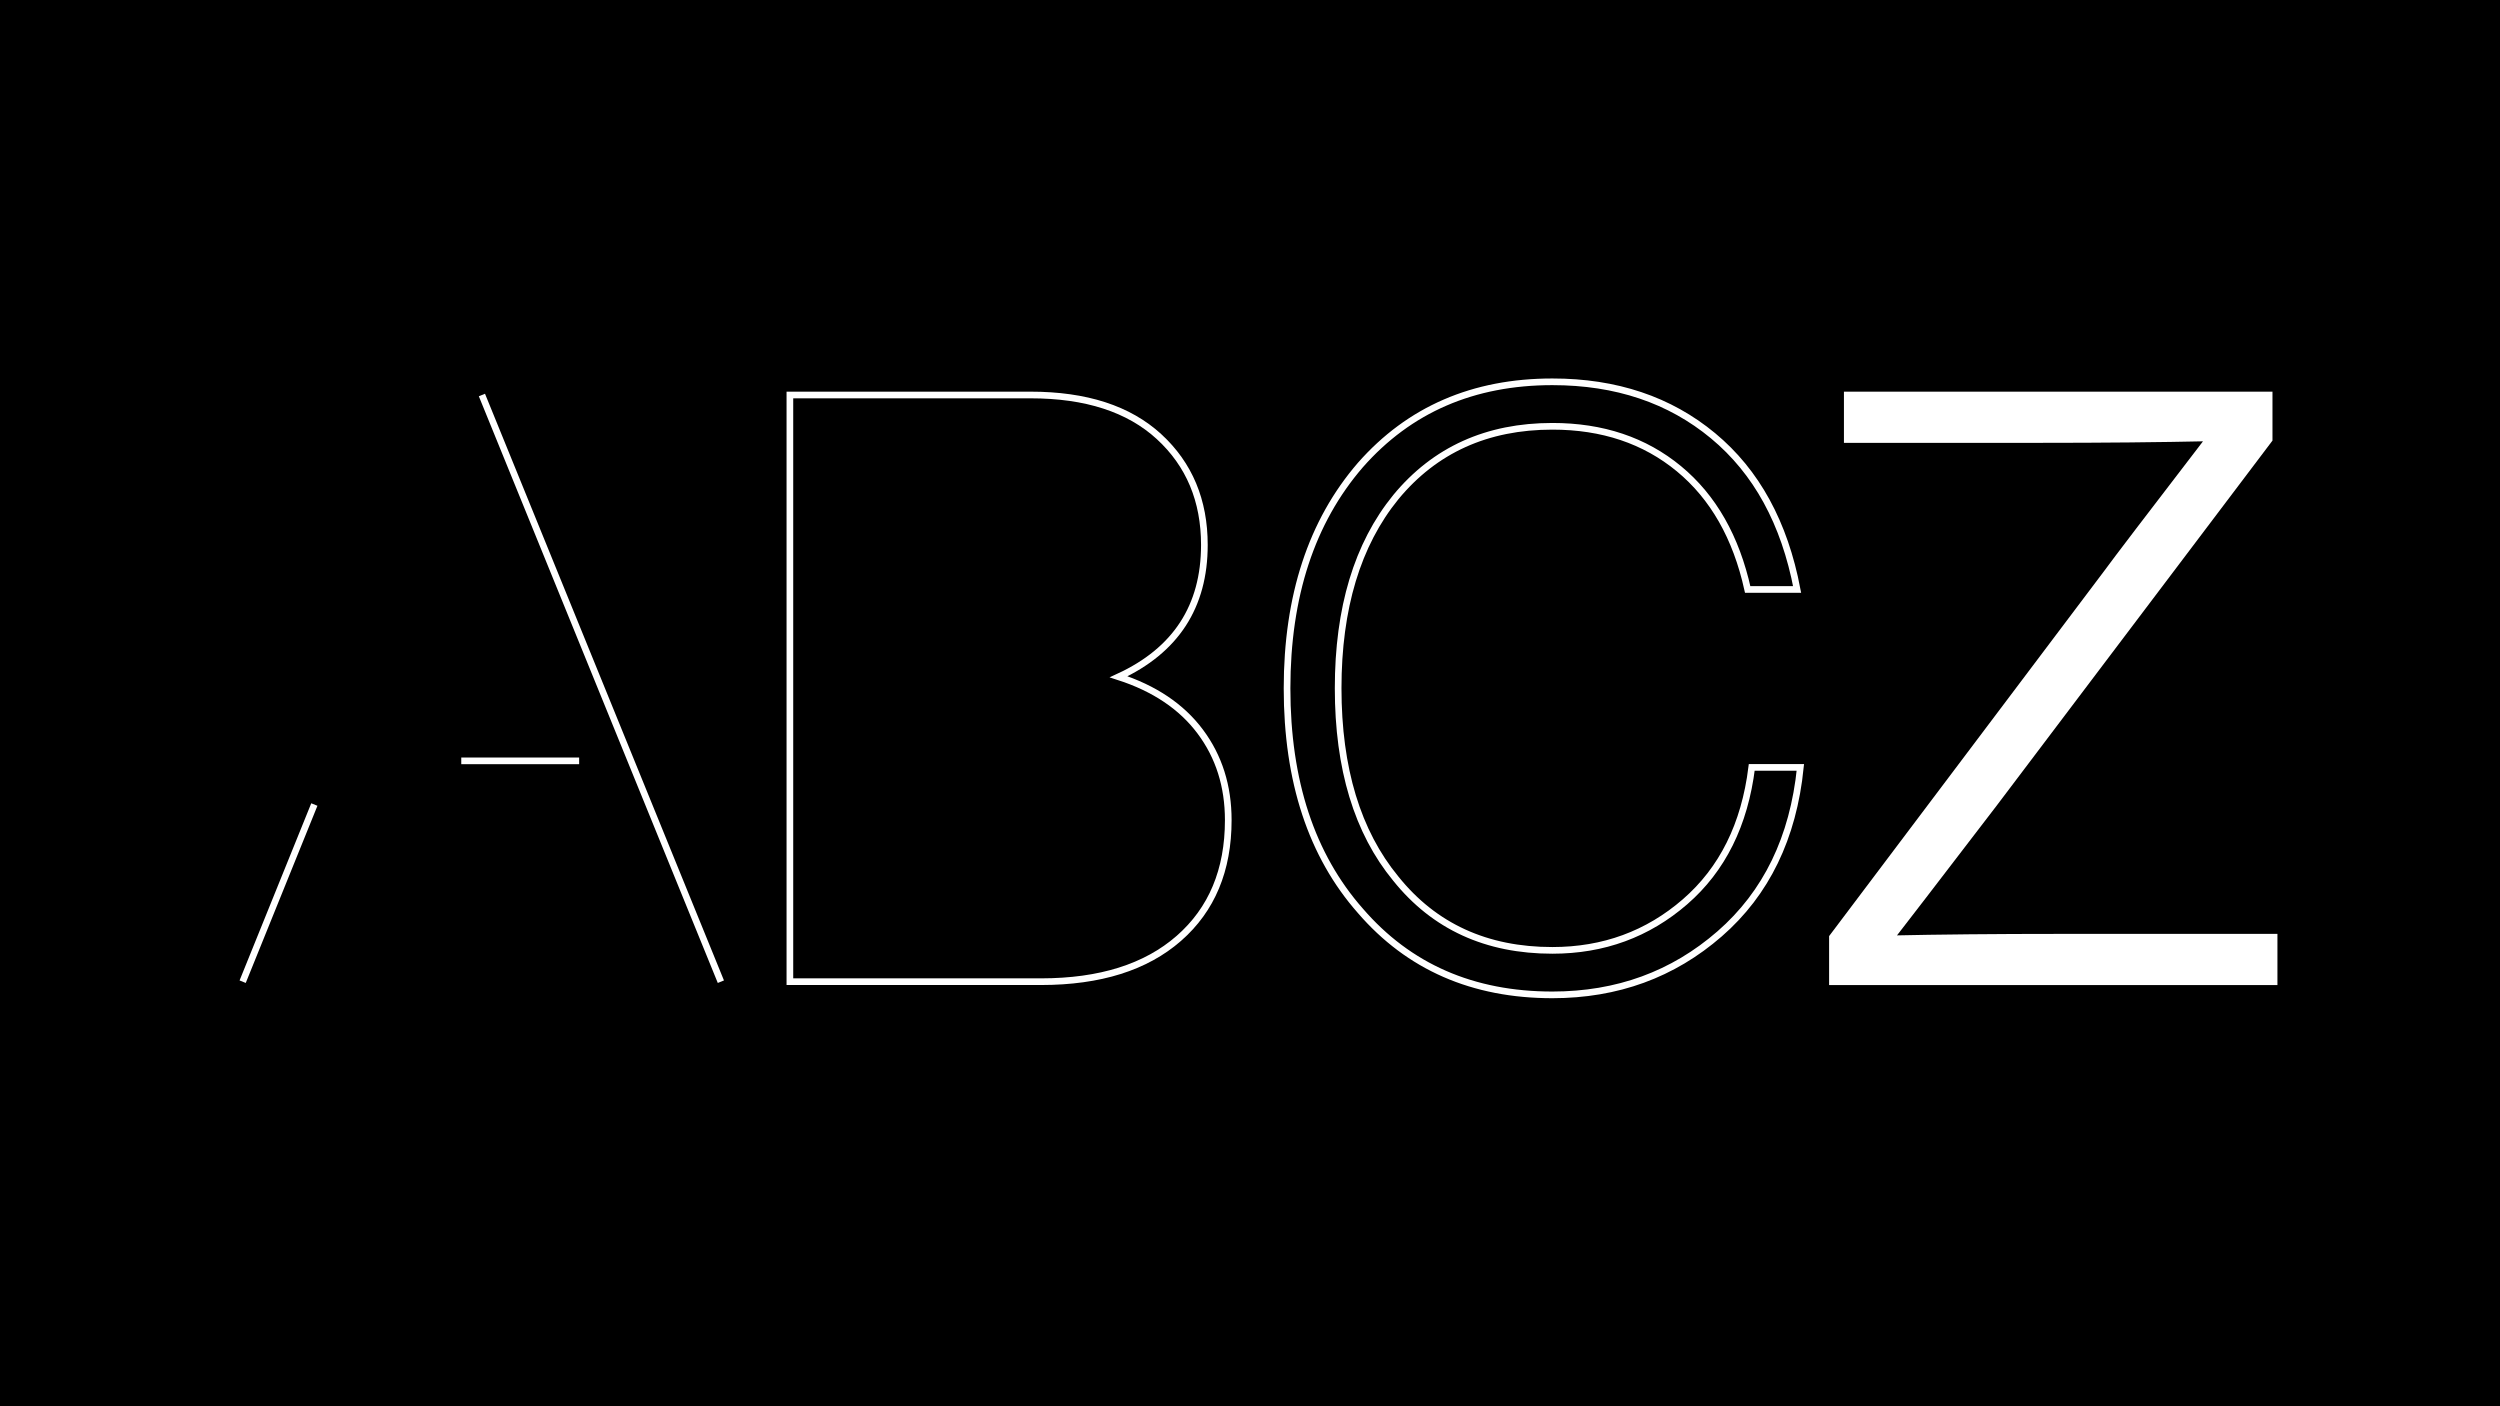 <?xml version="1.0" encoding="UTF-8"?> <svg xmlns="http://www.w3.org/2000/svg" id="Ebene_1" data-name="Ebene 1" viewBox="0 0 2400 1350"><defs><style>.cls-1{fill:none;}.cls-1,.cls-2{stroke:#fff;stroke-miterlimit:10;stroke-width:6.4px;}.cls-2{fill:#fff;}</style></defs><rect width="2400" height="1350"></rect><path class="cls-1" d="M1073.63,650q51.42,16.62,78.32,52.61t26.89,85q0,72-47.46,113.51T999.27,942.69H758V379.46H989q79.89,0,123.4,40t43.51,104Q1155.9,612,1073.63,650Z" transform="translate(0.29 -0.27)"></path><path class="cls-1" d="M1490,955.35q-114.71,0-184.32-80.69-70.41-79.89-70.4-213.58,0-132.9,70.4-214.38Q1376,366.81,1490,366.81q91.75,0,154.25,51.81t80.69,147.53h-47.46q-16.62-75.14-66-115.89T1490,409.52q-94.15,0-150.3,68-55.38,68.05-55.37,183.53t55.37,182.73Q1395,912.63,1490,912.63q73.56,0,127.36-46.67T1681.38,737h46.67q-10.29,101.26-77.52,159.79T1490,955.35Z" transform="translate(0.29 -0.27)"></path><path class="cls-2" d="M1977.18,900h205.67v42.71h-424V900l263.42-349.65q12.64-17.39,98.88-129.73-72.78,1.59-163,1.58H1773.09V379.46h405v42.72L1913.9,771.82q-85.44,111.54-99.68,129.74Q1885.43,900,1977.18,900Z" transform="translate(0.29 -0.27)"></path><line class="cls-1" x1="232.95" y1="942.43" x2="301.77" y2="772.35"></line><line class="cls-1" x1="692.04" y1="942.43" x2="462.64" y2="379.2"></line><line class="cls-1" x1="442.82" y1="730.42" x2="555.98" y2="730.42"></line></svg> 